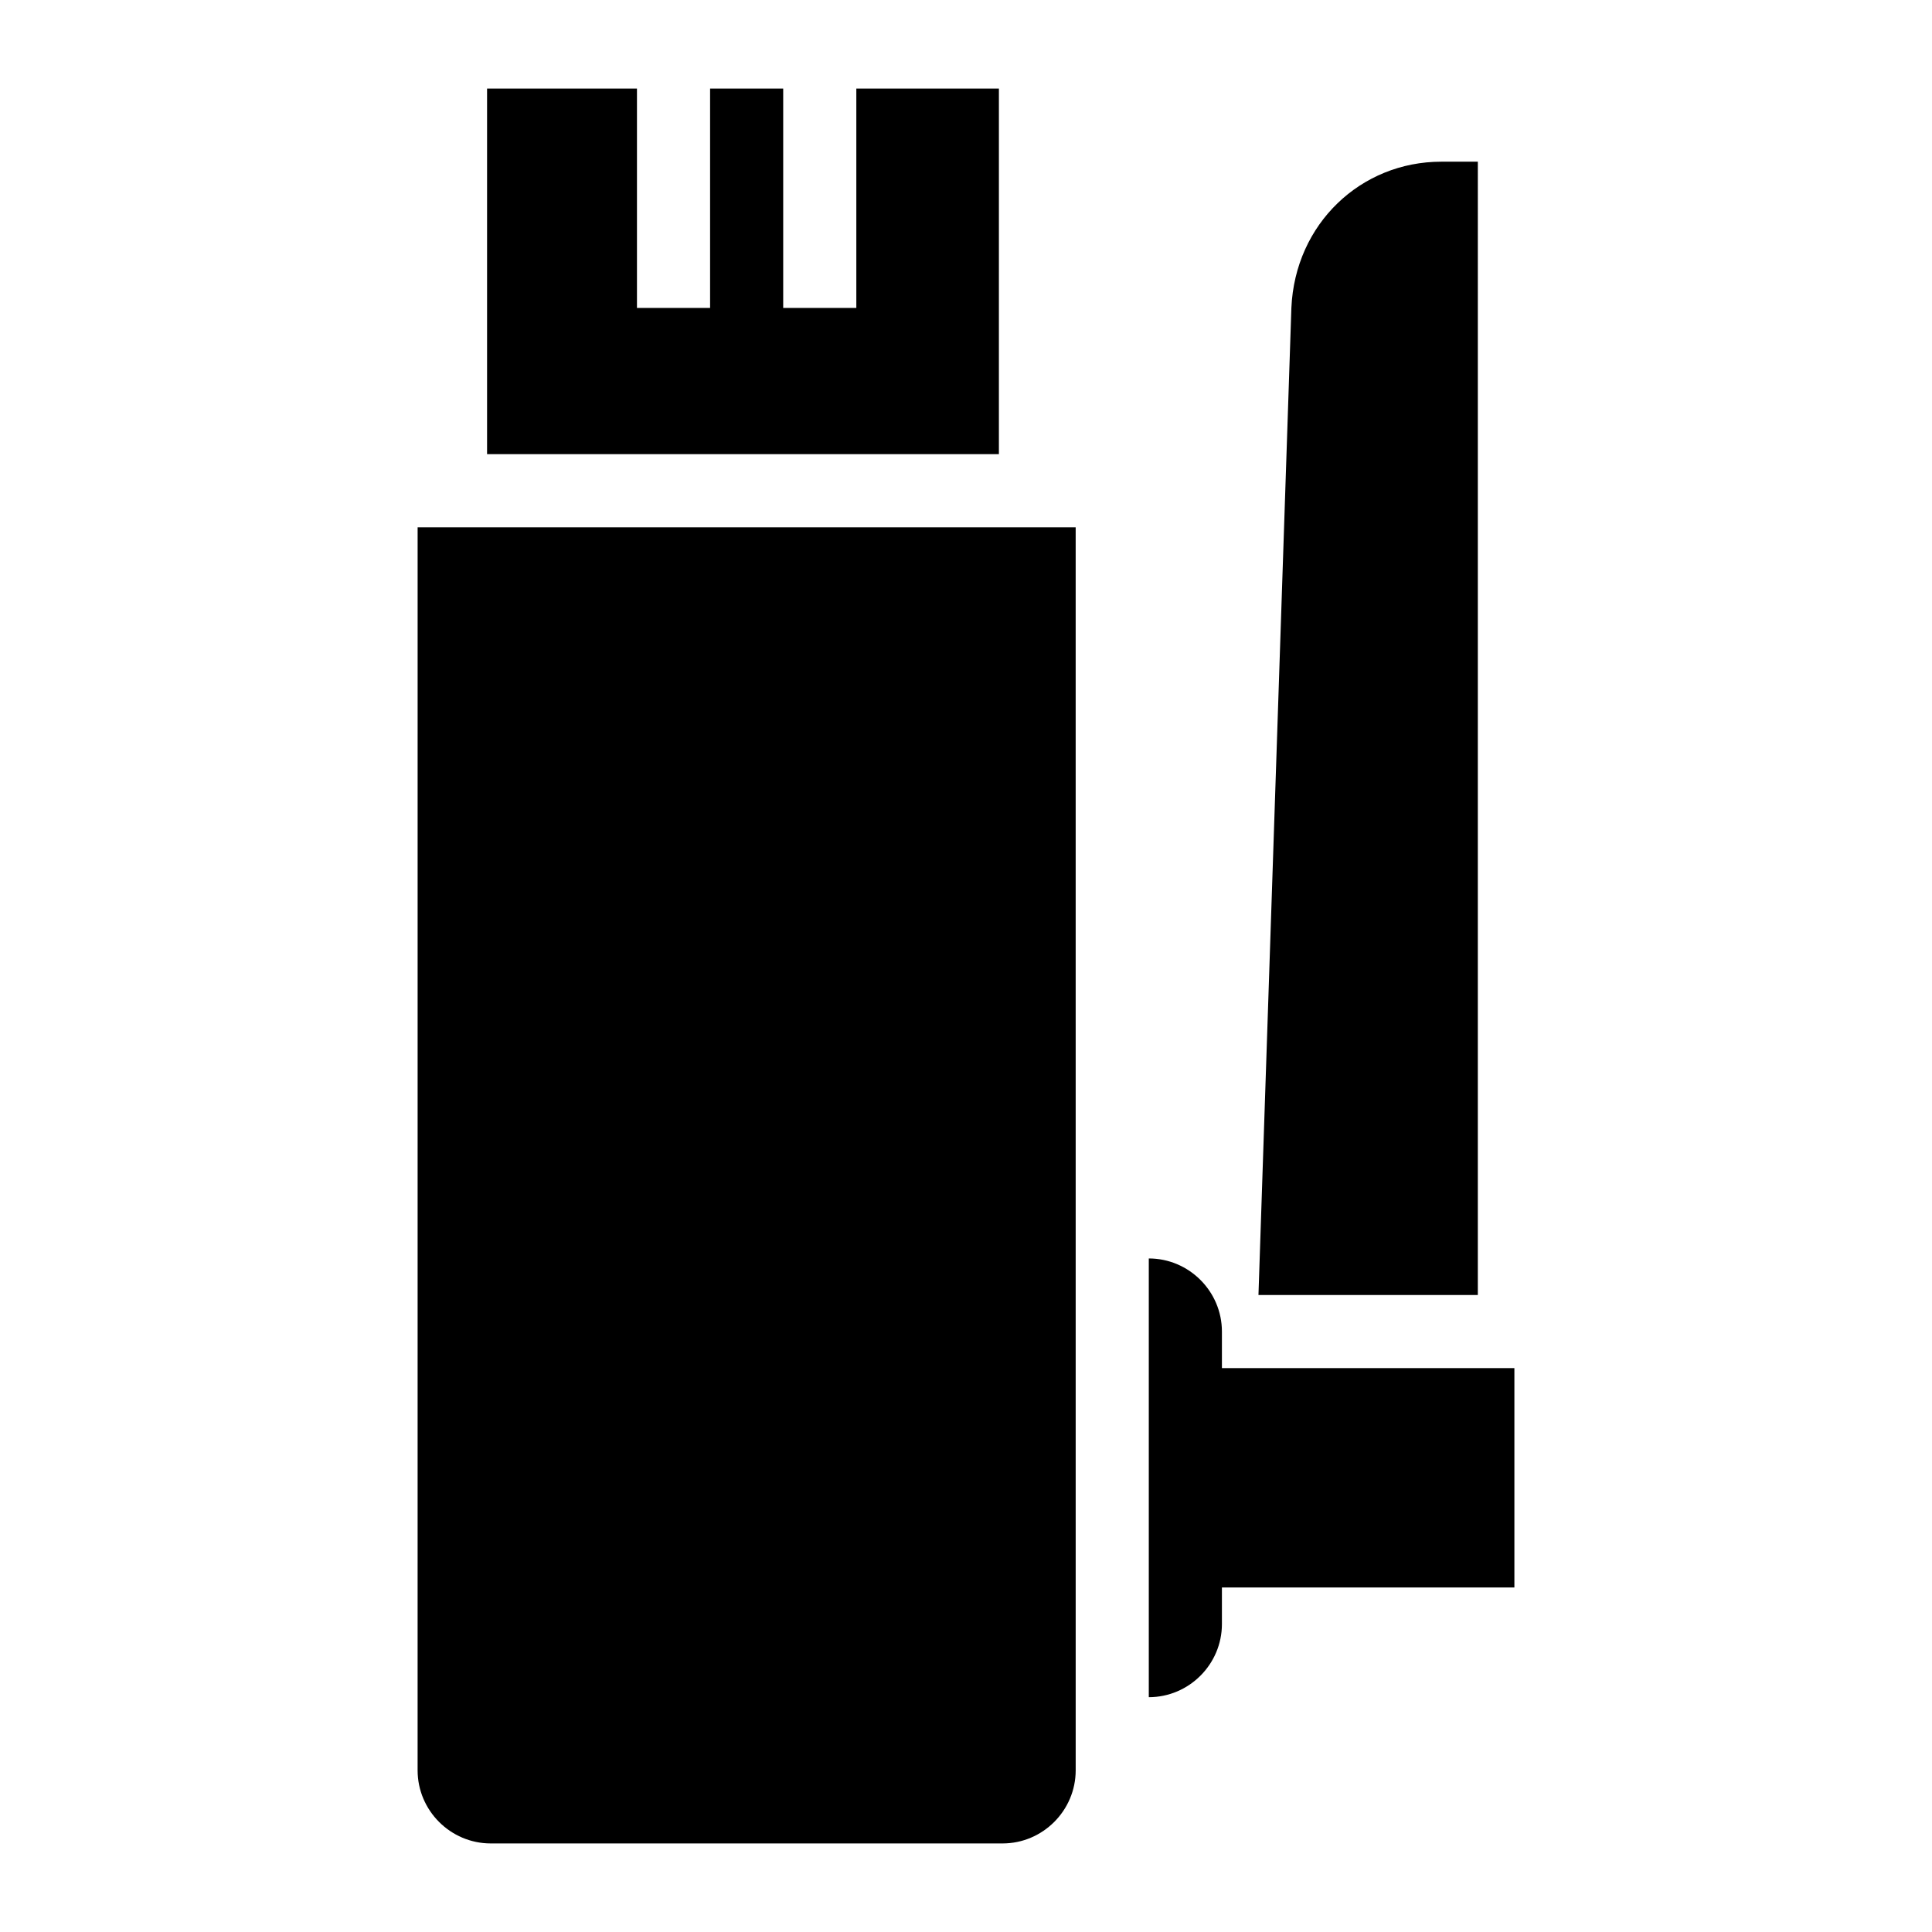 <?xml version="1.0" encoding="UTF-8"?>
<!-- Uploaded to: ICON Repo, www.svgrepo.com, Generator: ICON Repo Mixer Tools -->
<svg fill="#000000" width="800px" height="800px" version="1.1" viewBox="144 144 512 512" xmlns="http://www.w3.org/2000/svg">
 <g>
  <path d="m254.67 613.15c0 10.656 8.719 19.379 19.379 19.379h135.64c10.656 0 19.379-8.719 19.379-19.379l-0.004-329.41h-174.39z"/>
  <path d="m408.72 167.47h-37.785v58.129h-19.379v-58.129h-19.375v58.129h-19.379v-58.129h-39.723v96.887h135.64z"/>
  <path d="m545.33 506.57h-77.508v-9.688c0-10.656-8.719-19.379-19.379-19.379v116.27c10.656 0 19.379-8.719 19.379-19.379v-9.688h77.508z"/>
  <path d="m535.64 186.85h-9.688c-21.316 0-38.754 16.469-39.723 38.754l-8.723 261.59h58.133z"/>
 </g>
</svg>